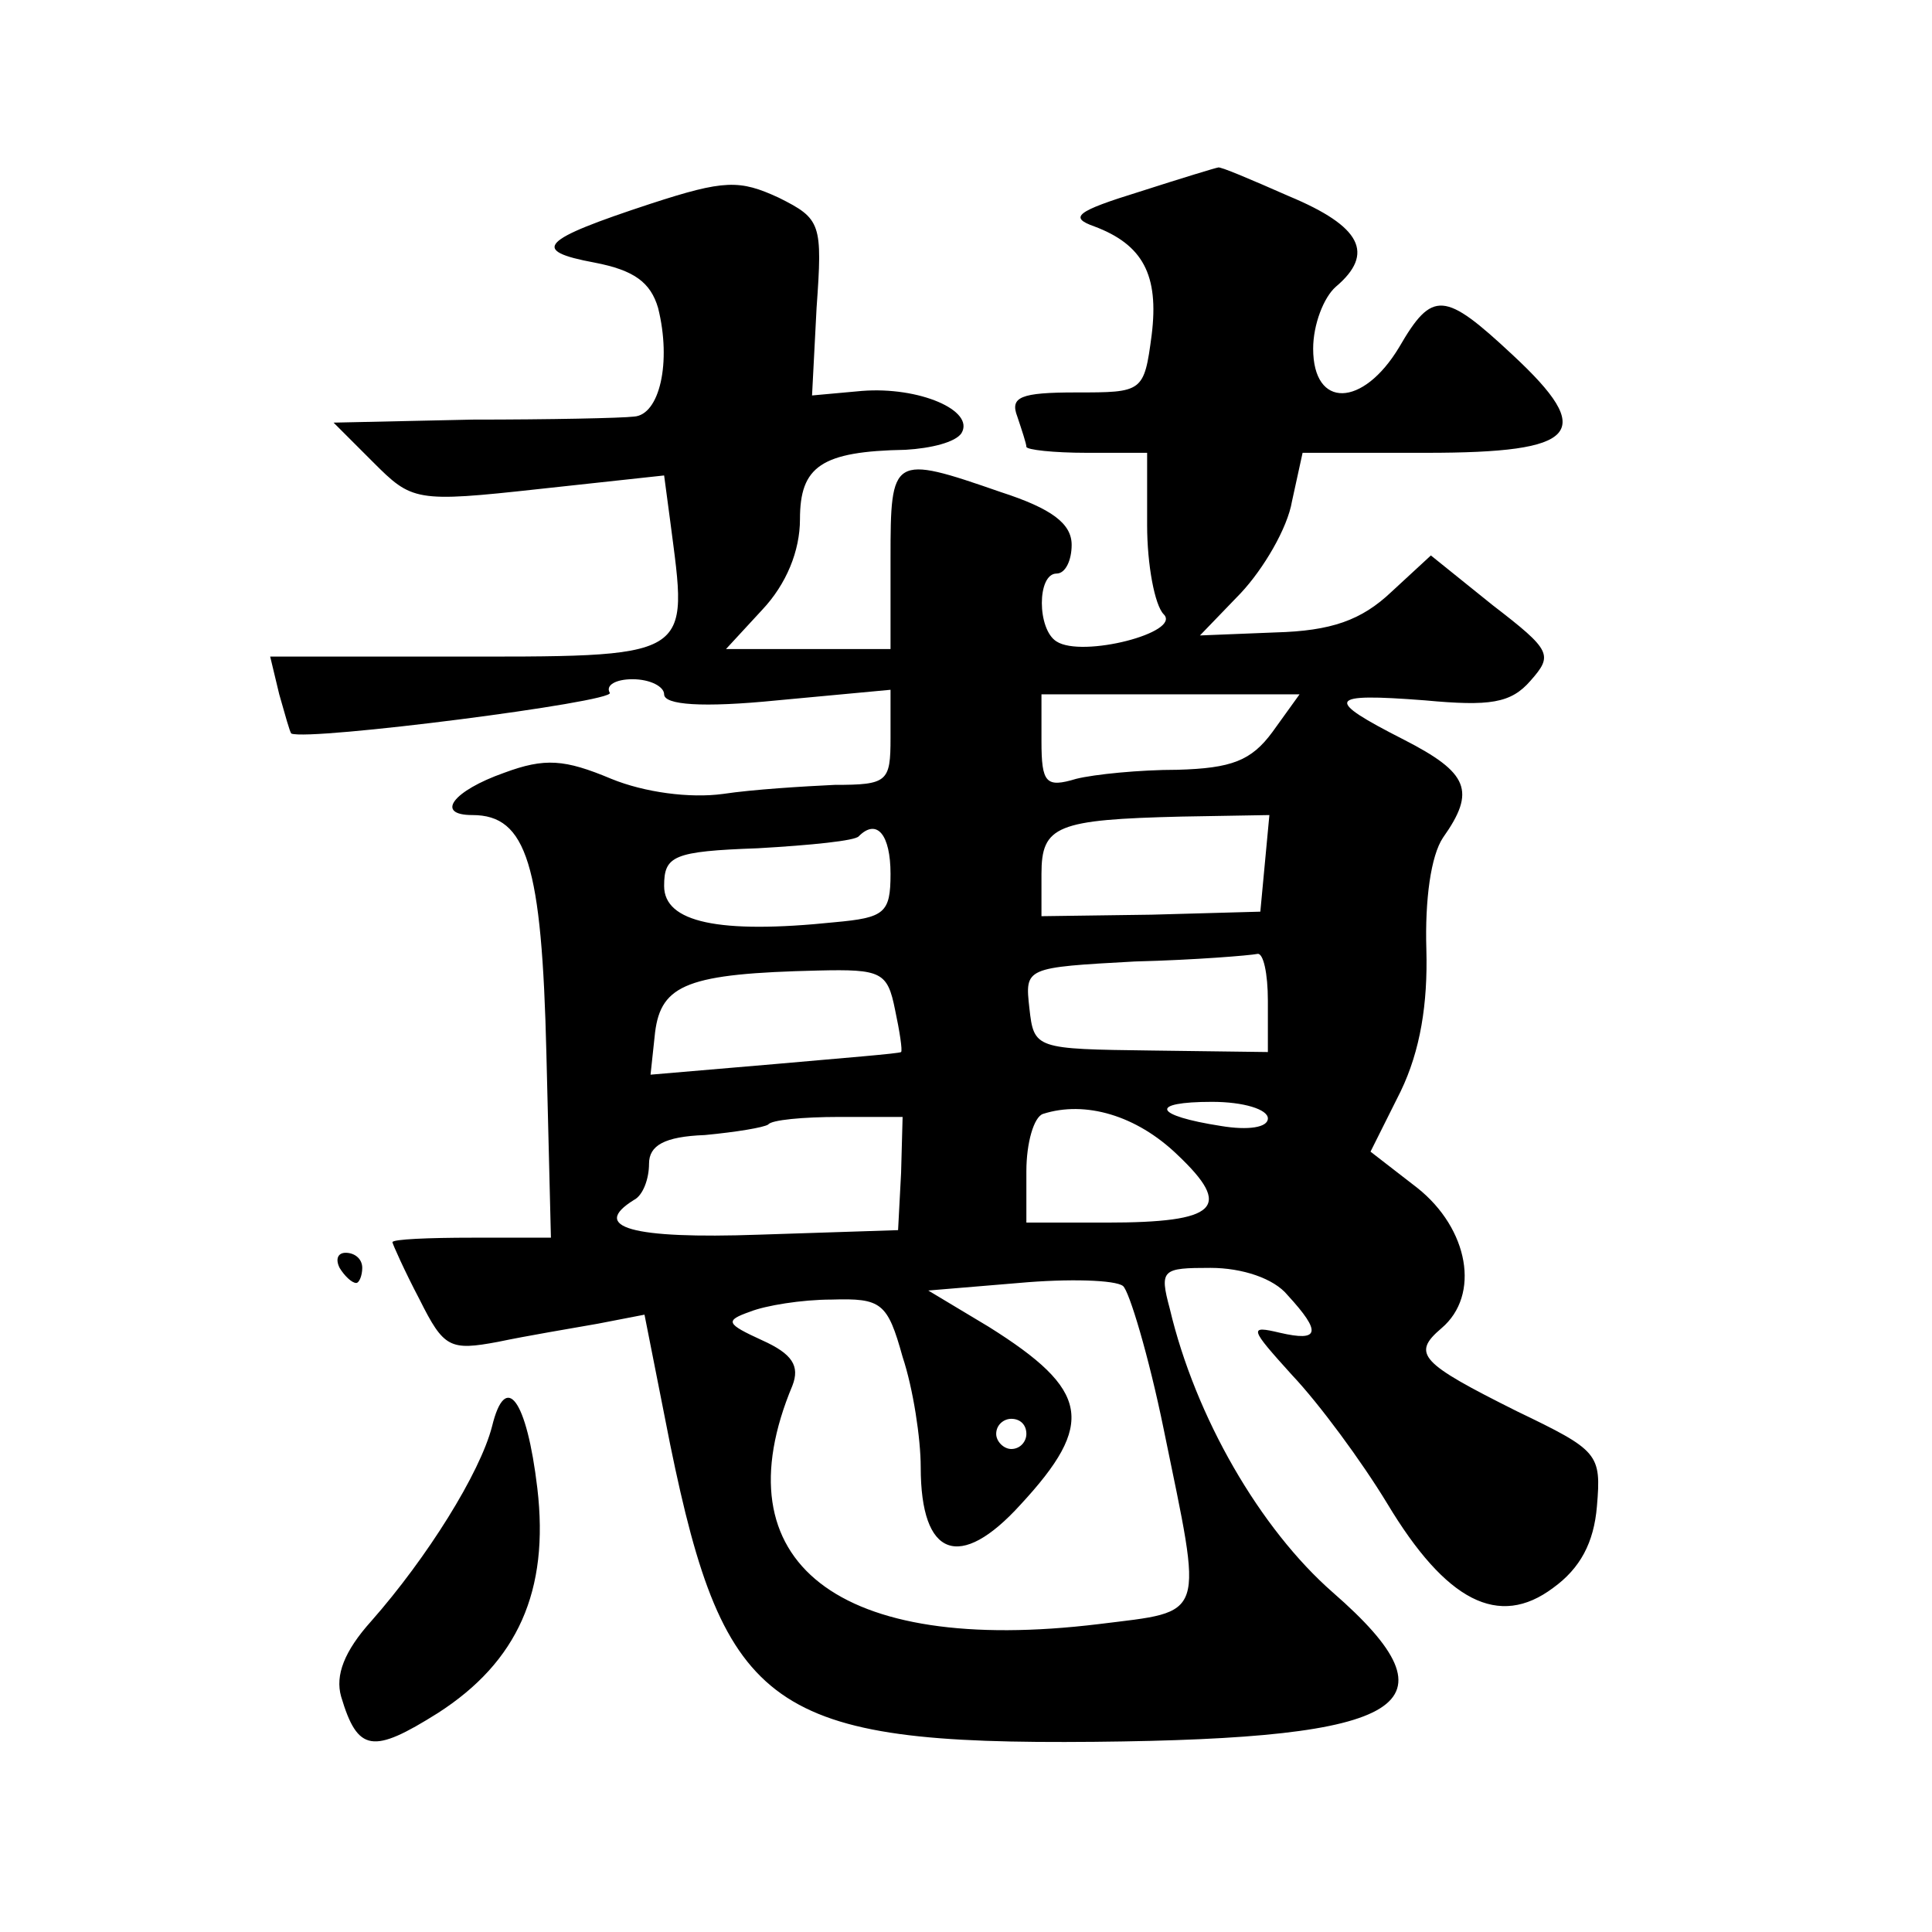 <?xml version="1.0" standalone="no"?>
<!DOCTYPE svg PUBLIC "-//W3C//DTD SVG 20010904//EN"
 "http://www.w3.org/TR/2001/REC-SVG-20010904/DTD/svg10.dtd">
<svg version="1.0" xmlns="http://www.w3.org/2000/svg"
 width="128pt" height="128pt" viewBox="0 0 128 128"
 preserveAspectRatio="xMidYMid meet">
<g transform="translate(0,128) scale(0.1,-0.1)"
fill="#0" stroke="none">
<path d="M755 1153 c-42 -13 -47 -17 -30 -23 32 -12 43 -32 38 -72 -5 -38 -6 -38
-50 -38 -37 0 -44 -3 -39 -16 3 -9 6 -18 6 -20 0 -2 18 -4 40 -4 l40 0 0 -48 c0
-26 5 -53 11 -59 12 -12 -54 -29 -71 -18 -13 8 -13 45 0 45 6 0 10 9 10 19 0 14
-13 24 -47 35 -72 25 -73 24 -73 -44 l0 -60 -55 0 -54 0 24 26 c16 17 25 39 25
60 0 35 14 45 70 46 17 1 33 5 37 11 9 15 -28 31 -66 28 l-33 -3 3 58 c4 56 3 59
-25 73 -26 12 -36 12 -85 -4 -73 -24 -80 -31 -37 -39 26 -5 37 -13 42 -30 9 -36
1 -71 -16 -72 -8 -1 -56 -2 -107 -2 l-92 -2 26 -26 c26 -26 28 -27 110 -18 l83
9 4 -30 c12 -93 18 -90 -152 -90 l-113 0 6 -25 c4 -14 7 -25 8 -26 12 -5 215 21
211 27 -3 5 4 9 15 9 12 0 21 -5 21 -10 0 -7 25 -9 75 -4 l75 7 0 -32 c0 -29 -2
-31 -37 -31 -21 -1 -54 -3 -74 -6 -22 -3 -52 1 -74 10 -31 13 -44 14 -71 4 -34
-12 -46 -28 -21 -28 36 0 46 -33 49 -158 l3 -122 -52 0 c-29 0 -53 -1 -53 -3 0
-1 8 -19 18 -38 16 -32 20 -34 52 -28 19 4 49 9 66 12 l31 6 17 -86 c36 -176 67
-199 281 -197 208 2 244 24 158 99 -48 42 -91 116 -108 188 -7 26 -5 27 27 27 21
0 42 -7 51 -18 23 -25 21 -31 -5 -25 -21 5 -20 3 8 -28 18 -19 46 -57 63 -85 39
-65 74 -83 110 -56 18 13 27 30 29 54 3 35 1 37 -53 63 -64 32 -70 38 -50 55 26
22 18 66 -16 93 l-31 24 20 40 c13 27 18 58 17 94 -1 33 3 62 11 74 22 31 17 43
-26 65 -53 27 -51 31 14 26 43 -4 57 -2 70 13 15 17 14 20 -25 50 l-41 33 -26 -24
c-20 -19 -40 -26 -77 -27 l-50 -2 27 28 c15 16 31 43 34 61 l7 32 82 0 c101 0 113
13 57 65 -45 42 -53 43 -75 5 -24 -40 -57 -41 -57 -1 0 16 7 34 15 41 26 22 17
40 -31 60 -25 11 -46 20 -47 19 -1 0 -24 -7 -52 -16z m88 -358 c-14 -19 -27 -24
-63 -25 -25 0 -55 -3 -67 -6 -20 -6 -23 -3 -23 25 l0 31 85 0 86 0 -18 -25z m-5
-87 l-3 -32 -72 -2 -73 -1 0 28 c0 32 10 36 93 38 l58 1 -3 -32z m-248 -7 c0 -26
-4 -29 -37 -32 -77 -8 -113 0 -113 24 0 20 6 23 62 25 35 2 65 5 67 8 12 12 21
1 21 -25z m250 -84 l0 -34 -77 1 c-77 1 -78 1 -81 28 -3 27 -3 27 70 31 40 1 76
4 81 5 4 1 7 -13 7 -31z m-247 -6 c3 -14 5 -27 4 -28 -1 -1 -39 -4 -84 -8 l-82
-7 3 28 c4 32 22 39 108 41 42 1 46 -1 51 -26z m187 -96 c37 -35 27 -45 -47 -45
l-53 0 0 34 c0 19 5 36 11 38 28 9 62 -1 89 -27z m60 24 c0 -6 -13 -8 -31 -5 -45
7 -48 16 -6 16 21 0 37 -5 37 -11z m-243 -36 l-2 -38 -92 -3 c-85 -3 -112 5 -83
23 6 3 10 14 10 24 0 12 10 18 37 19 21 2 39 5 42 7 2 3 23 5 47 5 l42 0 -1 -37z
m174 -170 c26 -127 29 -120 -43 -129 -173 -21 -252 41 -203 158 5 13 0 21 -20 30
-24 11 -25 13 -8 19 10 4 34 8 54 8 33 1 37 -2 47 -38 7 -21 12 -54 12 -73 0 -60
26 -69 66 -25 50 54 46 76 -21 118 l-40 24 60 5 c33 3 64 2 69 -2 4 -3 17 -46 27
-95z m-91 -3 c0 -5 -4 -10 -10 -10 -5 0 -10 5 -10 10 0 6 5 10 10 10 6 0 10 -4
10 -10z M225 440 c3 -5 8 -10 11 -10 2 0 4 5 4 10 0 6 -5 10 -11 10 -5 0 -7 -4
-4 -10z M326 335 c-8 -31 -43 -87 -80 -129 -18 -20 -24 -36 -20 -50 11 -37 21 -38
64 -11 53 34 74 81 66 149 -7 59 -21 78 -30 41z"/>
</g>
</svg>
